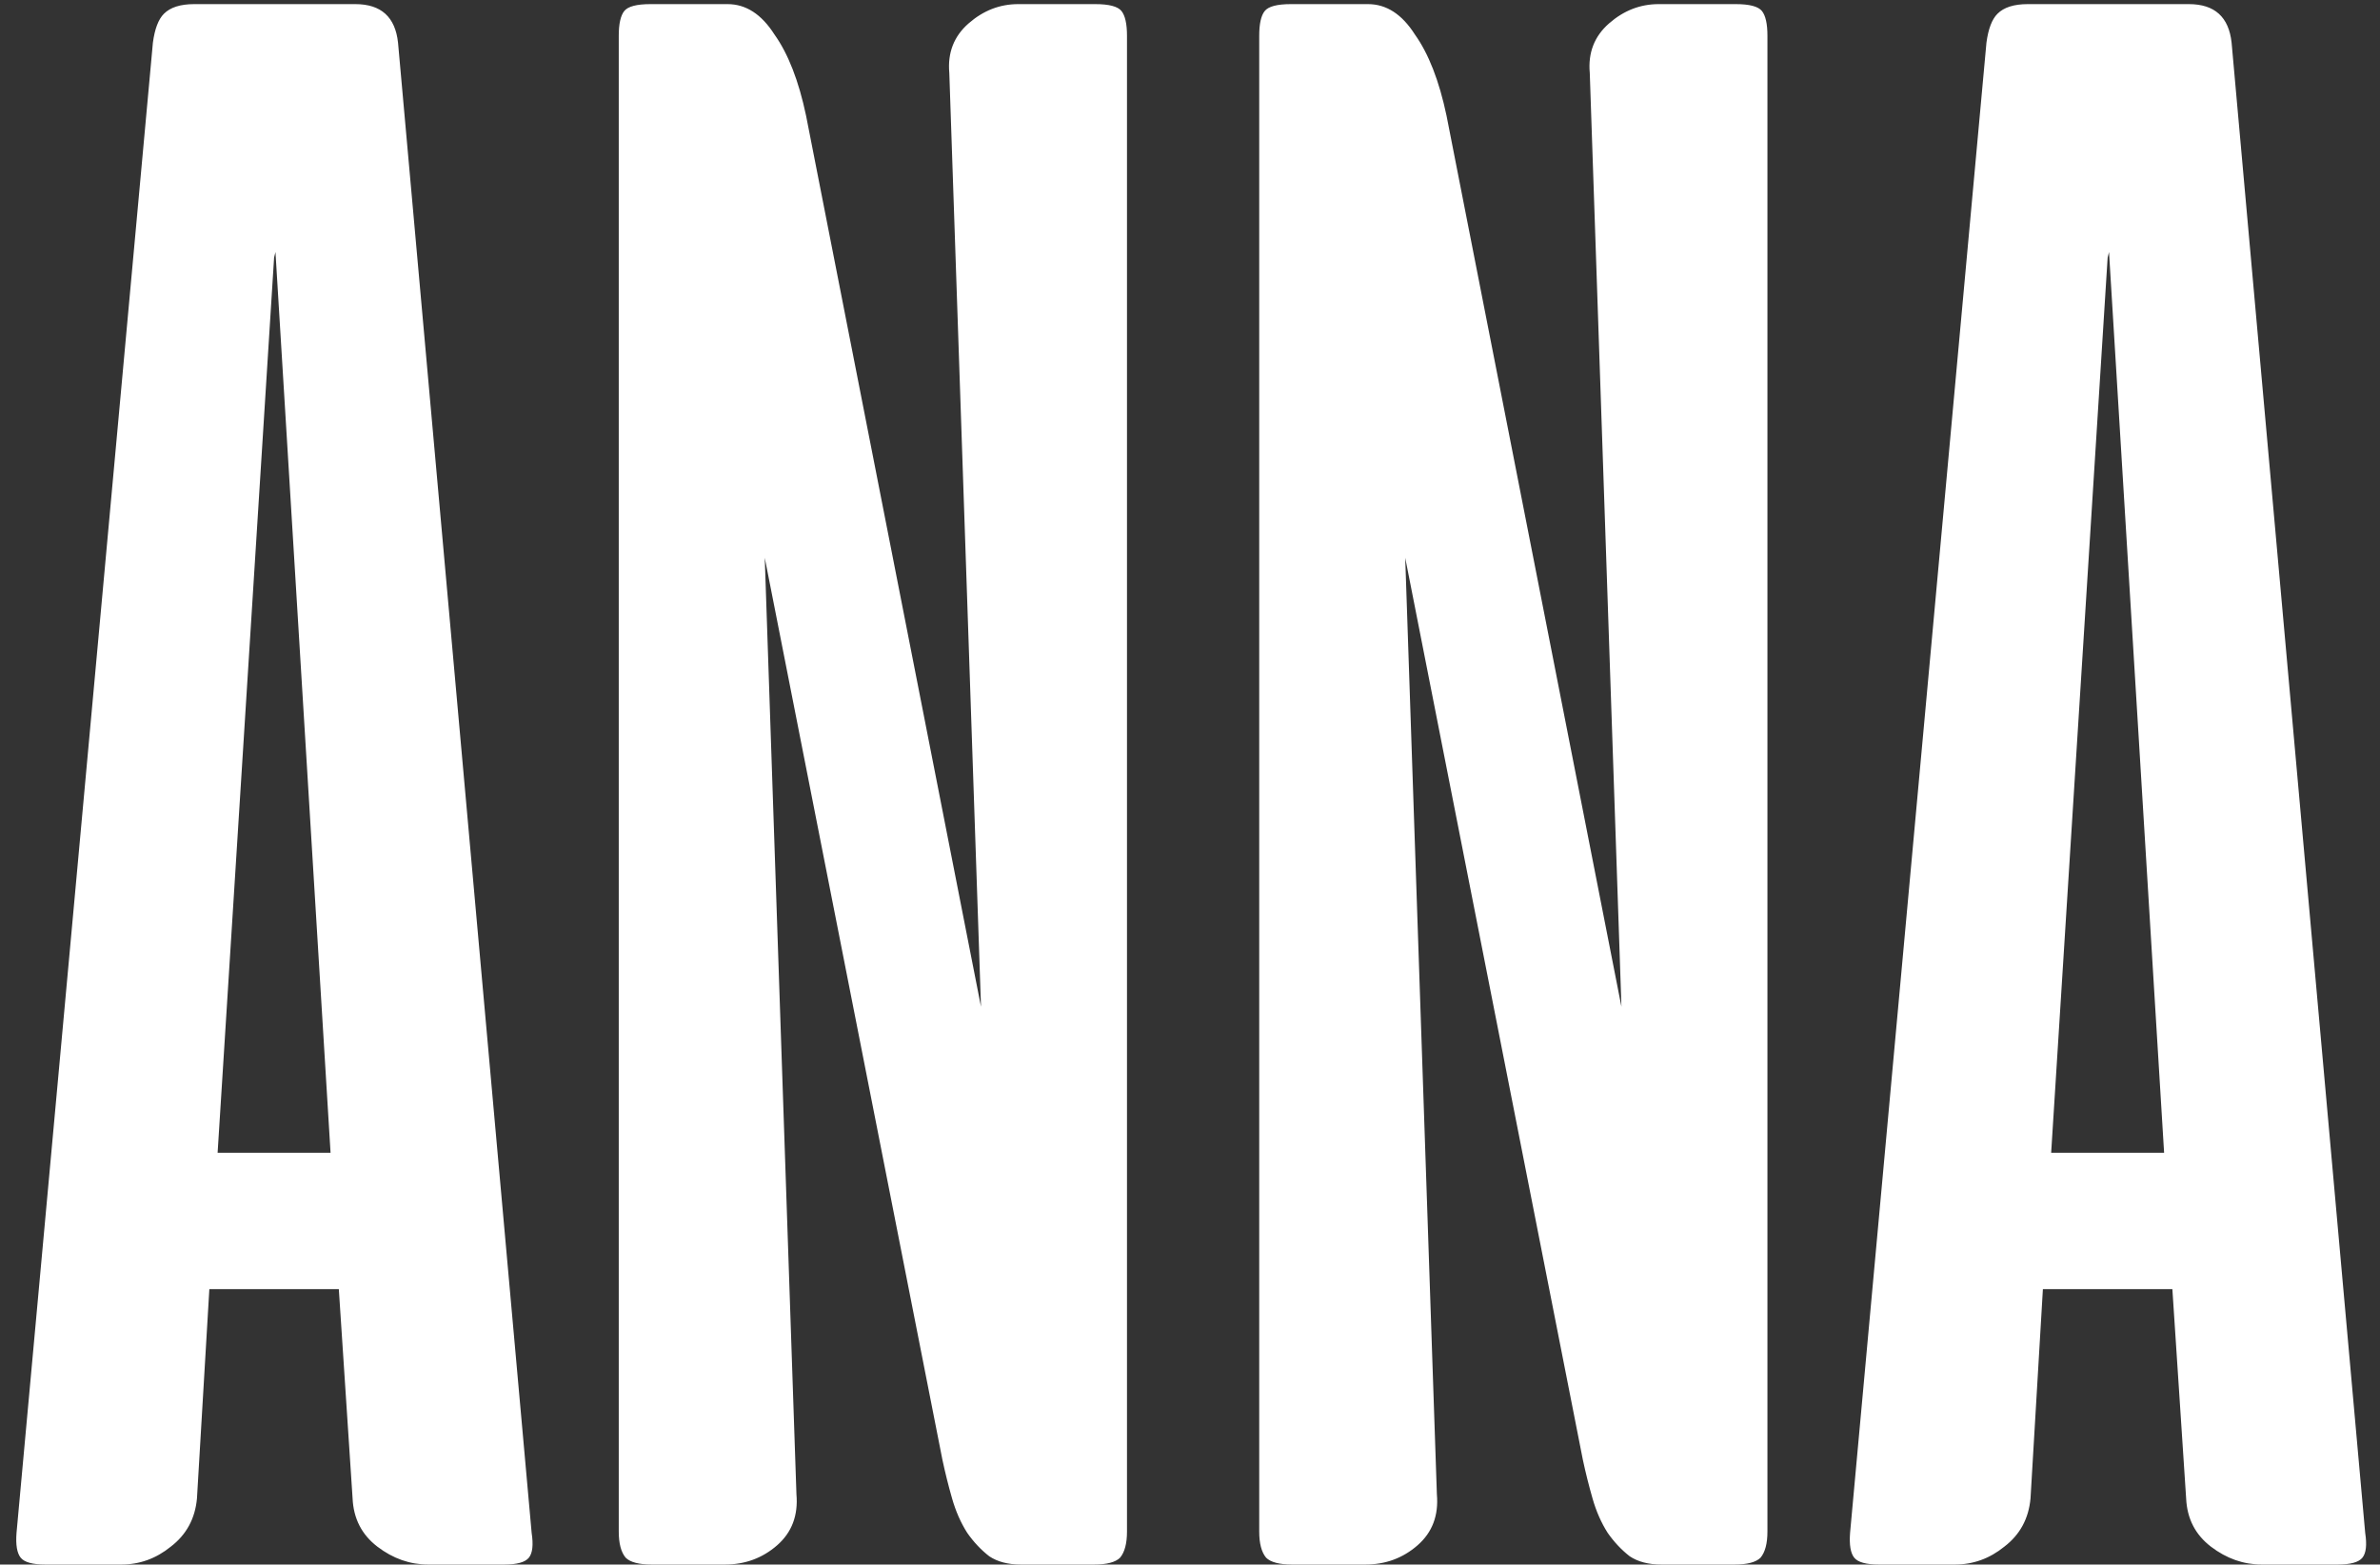 <?xml version="1.0" encoding="UTF-8"?> <svg xmlns="http://www.w3.org/2000/svg" width="108" height="71" viewBox="0 0 108 71" fill="none"><rect x="0" y="0" width="108" height="71" fill="#333333" stroke="none"/> <path d="M24.125 69.562C24.208 70.104 24.167 70.479 24 70.688C23.833 70.896 23.458 71 22.875 71H19.438C18.604 71 17.833 70.729 17.125 70.188C16.417 69.646 16.042 68.917 16 68L15.375 58.5H9.5L8.938 68C8.854 68.917 8.458 69.646 7.75 70.188C7.083 70.729 6.333 71 5.5 71H2.062C1.479 71 1.104 70.896 0.938 70.688C0.771 70.479 0.708 70.104 0.75 69.562L6.938 1.938C7.021 1.312 7.188 0.875 7.438 0.625C7.729 0.333 8.188 0.187 8.812 0.187H16.125C17.292 0.187 17.938 0.771 18.062 1.938L24.125 69.562ZM9.875 52.312H15L12.5 11.438L12.438 11.688L9.875 52.312ZM51.141 69.5C51.141 70.042 51.036 70.438 50.828 70.688C50.62 70.896 50.224 71 49.641 71H46.328C45.745 71 45.266 70.875 44.891 70.625C44.516 70.333 44.182 69.979 43.891 69.562C43.599 69.104 43.37 68.583 43.203 68C43.036 67.417 42.891 66.833 42.766 66.25L34.703 25.312L36.141 67.812C36.224 68.771 35.932 69.542 35.266 70.125C34.599 70.708 33.807 71 32.891 71H29.578C28.995 71 28.599 70.896 28.391 70.688C28.182 70.438 28.078 70.042 28.078 69.5V1.625C28.078 1.083 28.162 0.708 28.328 0.5C28.495 0.292 28.891 0.187 29.516 0.187H33.016C33.849 0.187 34.557 0.646 35.141 1.562C35.766 2.437 36.245 3.667 36.578 5.25L44.516 45.688L43.078 3.312C42.995 2.396 43.286 1.646 43.953 1.062C44.62 0.479 45.37 0.187 46.203 0.187H49.703C50.328 0.187 50.724 0.292 50.891 0.5C51.057 0.708 51.141 1.083 51.141 1.625V69.5ZM80.203 69.5C80.203 70.042 80.099 70.438 79.891 70.688C79.682 70.896 79.287 71 78.703 71H75.391C74.807 71 74.328 70.875 73.953 70.625C73.578 70.333 73.245 69.979 72.953 69.562C72.662 69.104 72.432 68.583 72.266 68C72.099 67.417 71.953 66.833 71.828 66.25L63.766 25.312L65.203 67.812C65.287 68.771 64.995 69.542 64.328 70.125C63.661 70.708 62.87 71 61.953 71H58.641C58.057 71 57.661 70.896 57.453 70.688C57.245 70.438 57.141 70.042 57.141 69.5V1.625C57.141 1.083 57.224 0.708 57.391 0.5C57.557 0.292 57.953 0.187 58.578 0.187H62.078C62.911 0.187 63.62 0.646 64.203 1.562C64.828 2.437 65.307 3.667 65.641 5.25L73.578 45.688L72.141 3.312C72.057 2.396 72.349 1.646 73.016 1.062C73.682 0.479 74.432 0.187 75.266 0.187H78.766C79.391 0.187 79.787 0.292 79.953 0.5C80.12 0.708 80.203 1.083 80.203 1.625V69.5ZM107.328 69.562C107.411 70.104 107.37 70.479 107.203 70.688C107.036 70.896 106.661 71 106.078 71H102.641C101.807 71 101.036 70.729 100.328 70.188C99.62 69.646 99.245 68.917 99.203 68L98.578 58.5H92.703L92.141 68C92.057 68.917 91.662 69.646 90.953 70.188C90.287 70.729 89.537 71 88.703 71H85.266C84.682 71 84.307 70.896 84.141 70.688C83.974 70.479 83.912 70.104 83.953 69.562L90.141 1.938C90.224 1.312 90.391 0.875 90.641 0.625C90.932 0.333 91.391 0.187 92.016 0.187H99.328C100.495 0.187 101.141 0.771 101.266 1.938L107.328 69.562ZM93.078 52.312H98.203L95.703 11.438L95.641 11.688L93.078 52.312Z" fill="white"></path> </svg> 